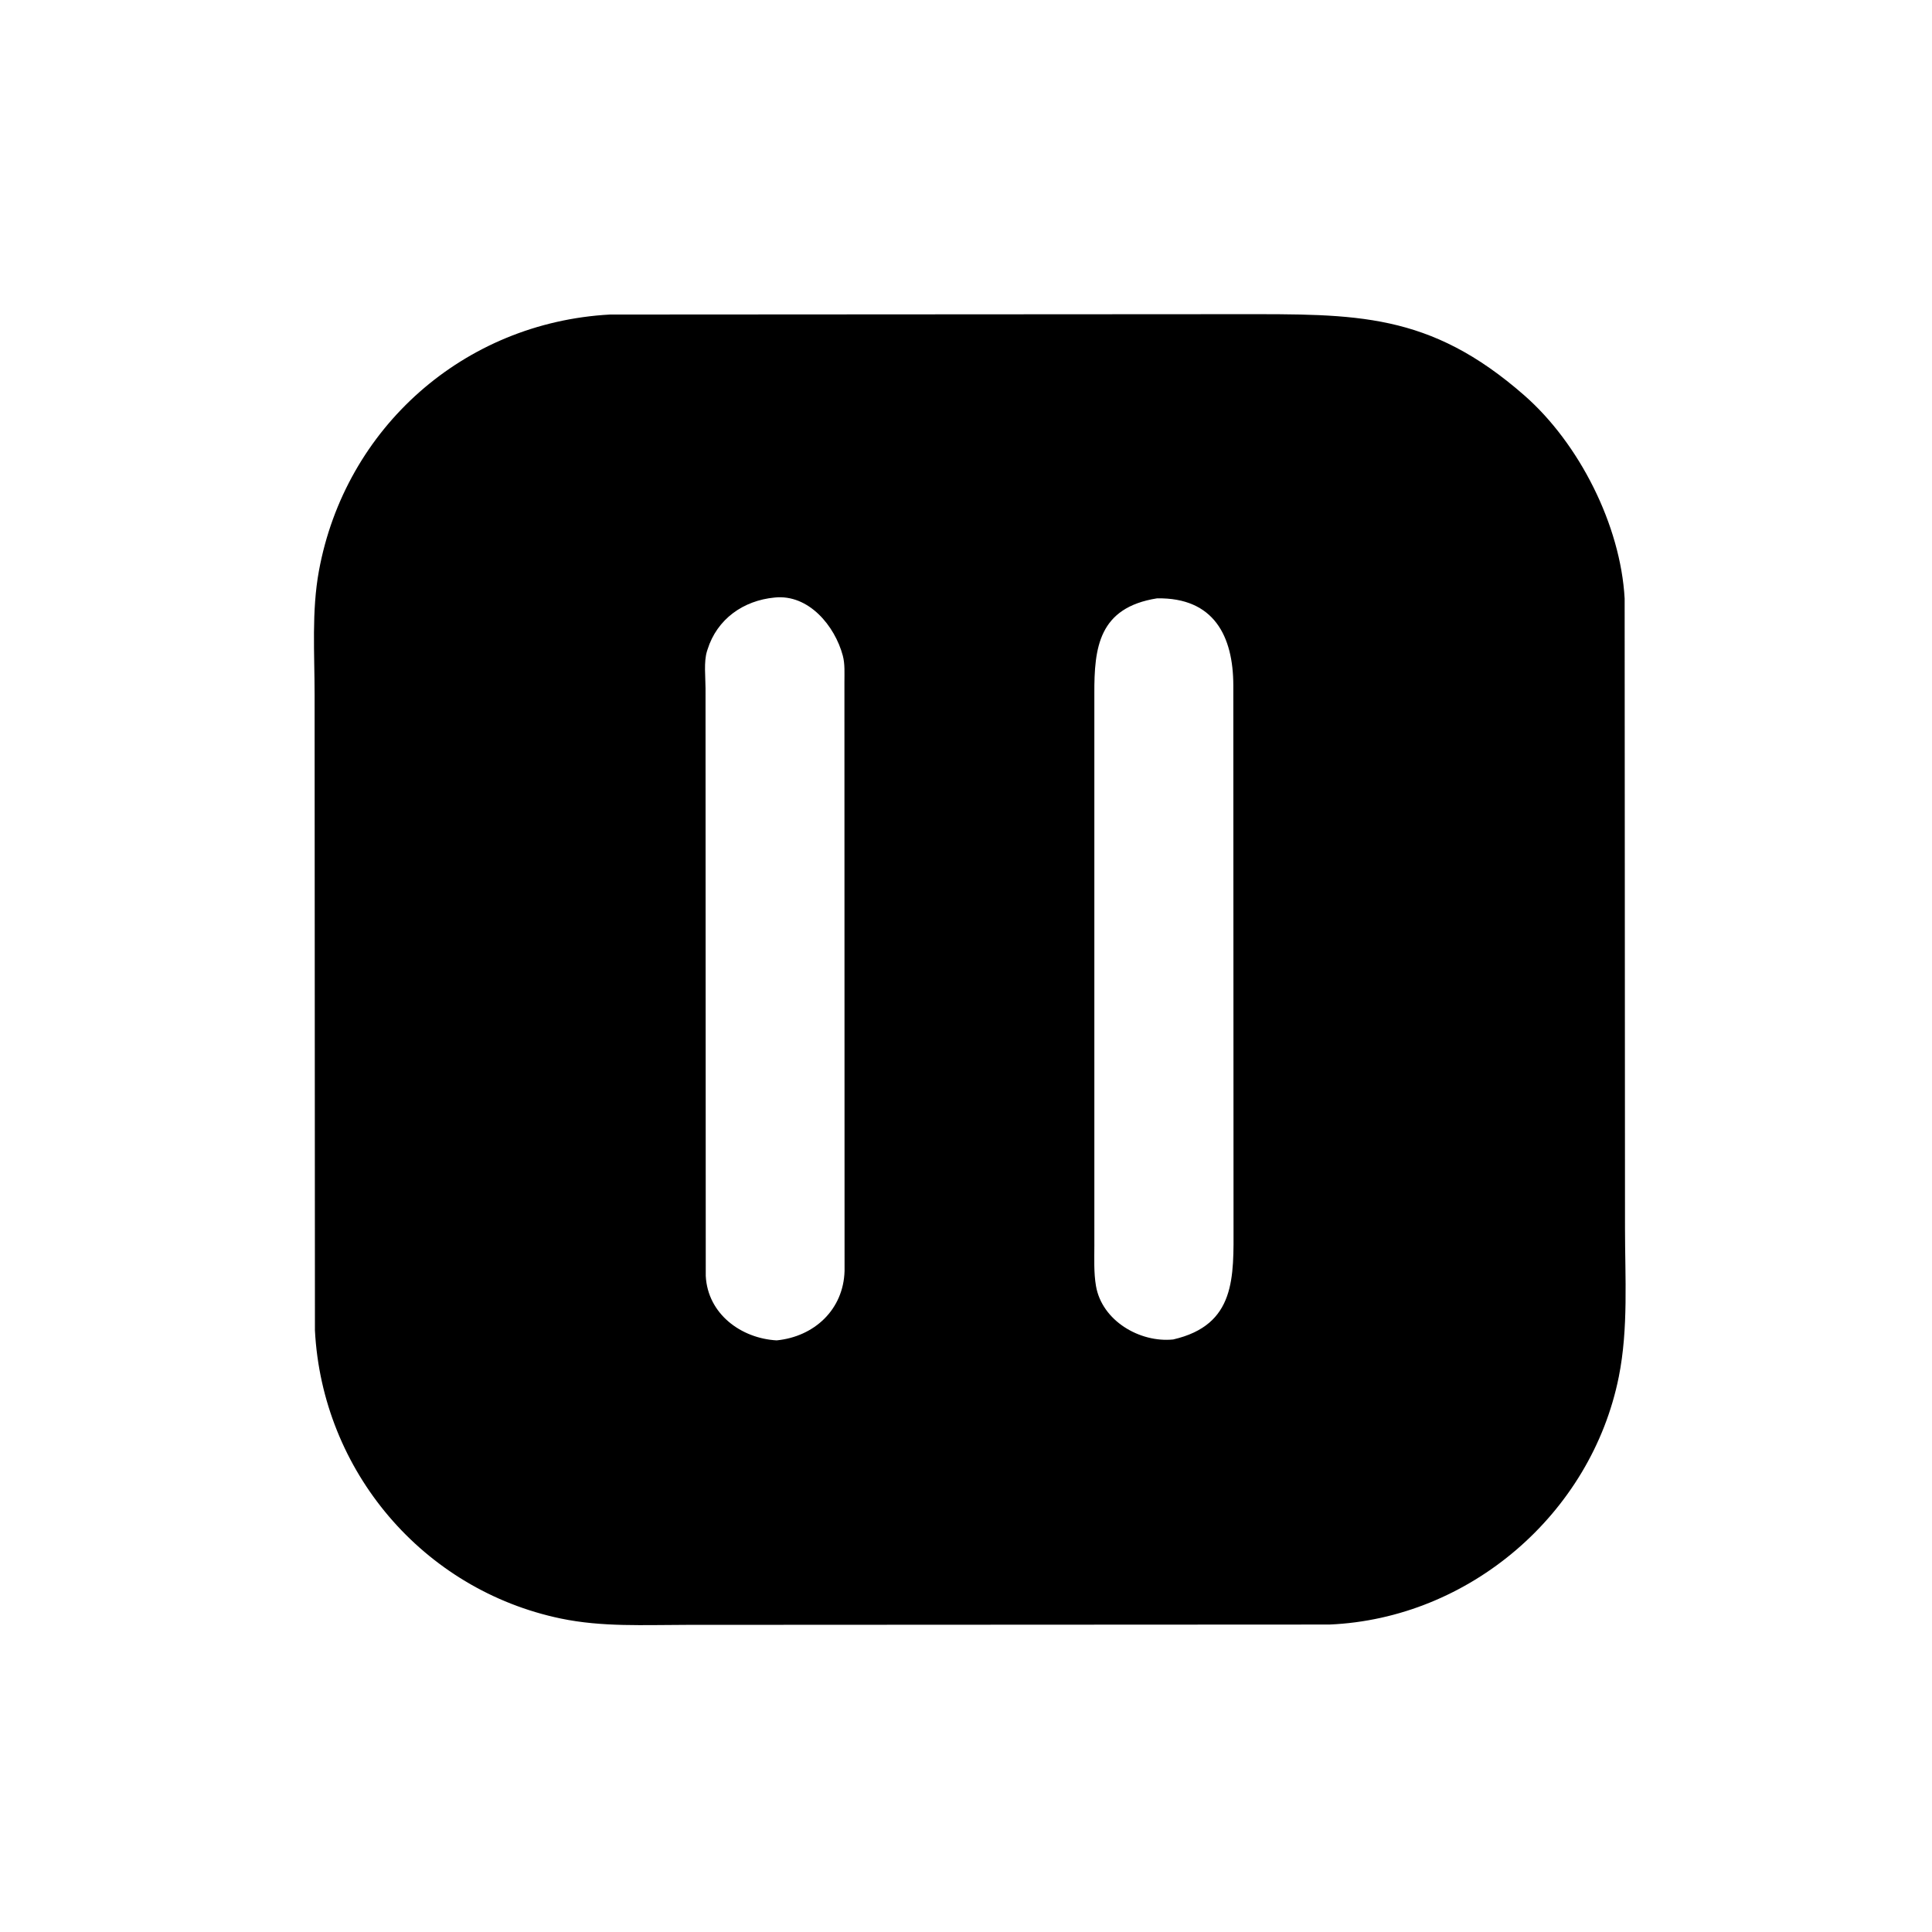 <svg version="1.1" xmlns="http://www.w3.org/2000/svg" style="display: block;" viewBox="0 0 2048 2048" width="640" height="640">
<path transform="translate(0,0)" fill="rgb(0,0,0)" d="M 1409.25 1722.08 L 727.675 1722.42 C 682.973 1722.42 638.425 1724.88 594.417 1715.7 C 448.412 1685.23 341.569 1559.47 333.841 1410.2 L 333.494 736.35 C 333.477 692.93 330.223 647.753 338.091 605 C 365.978 453.466 491.641 341.872 646.59 333.423 L 1311.65 333.036 C 1437.27 333.058 1514.89 330.645 1615.9 419.167 C 1673.98 470.062 1717.9 556.713 1722.19 634.5 L 1722.57 1302 C 1722.57 1354.05 1726.27 1408.25 1715.98 1459.5 C 1686.85 1604.69 1557.62 1715.78 1409.25 1722.08 z M 821.197 633.409 C 787.89 636.537 760.12 656.235 750.01 688.5 L 749.426 690.324 C 745.926 701.704 747.886 717.641 747.888 729.613 L 748.13 1352.53 C 750.203 1392.91 785.634 1418.76 823.287 1420.85 C 863.208 1416.92 894.137 1388.18 895.266 1347.22 L 895.125 722.907 C 895.102 713.693 895.789 703.962 893.402 695 C 885.032 663.572 857.278 629.645 821.197 633.409 z M 1226.48 634.276 C 1164.62 644.094 1159.89 686.496 1160.05 735.233 L 1160.06 1320.11 C 1160.07 1334.38 1159.37 1349.04 1161.78 1363.15 C 1168.09 1400.09 1208.31 1423.51 1243.61 1419.89 C 1310.45 1404.5 1307.65 1353.56 1307.59 1298.58 L 1307.37 726.458 C 1307.25 674.575 1287.03 633.23 1226.48 634.276 z"/>
</svg>